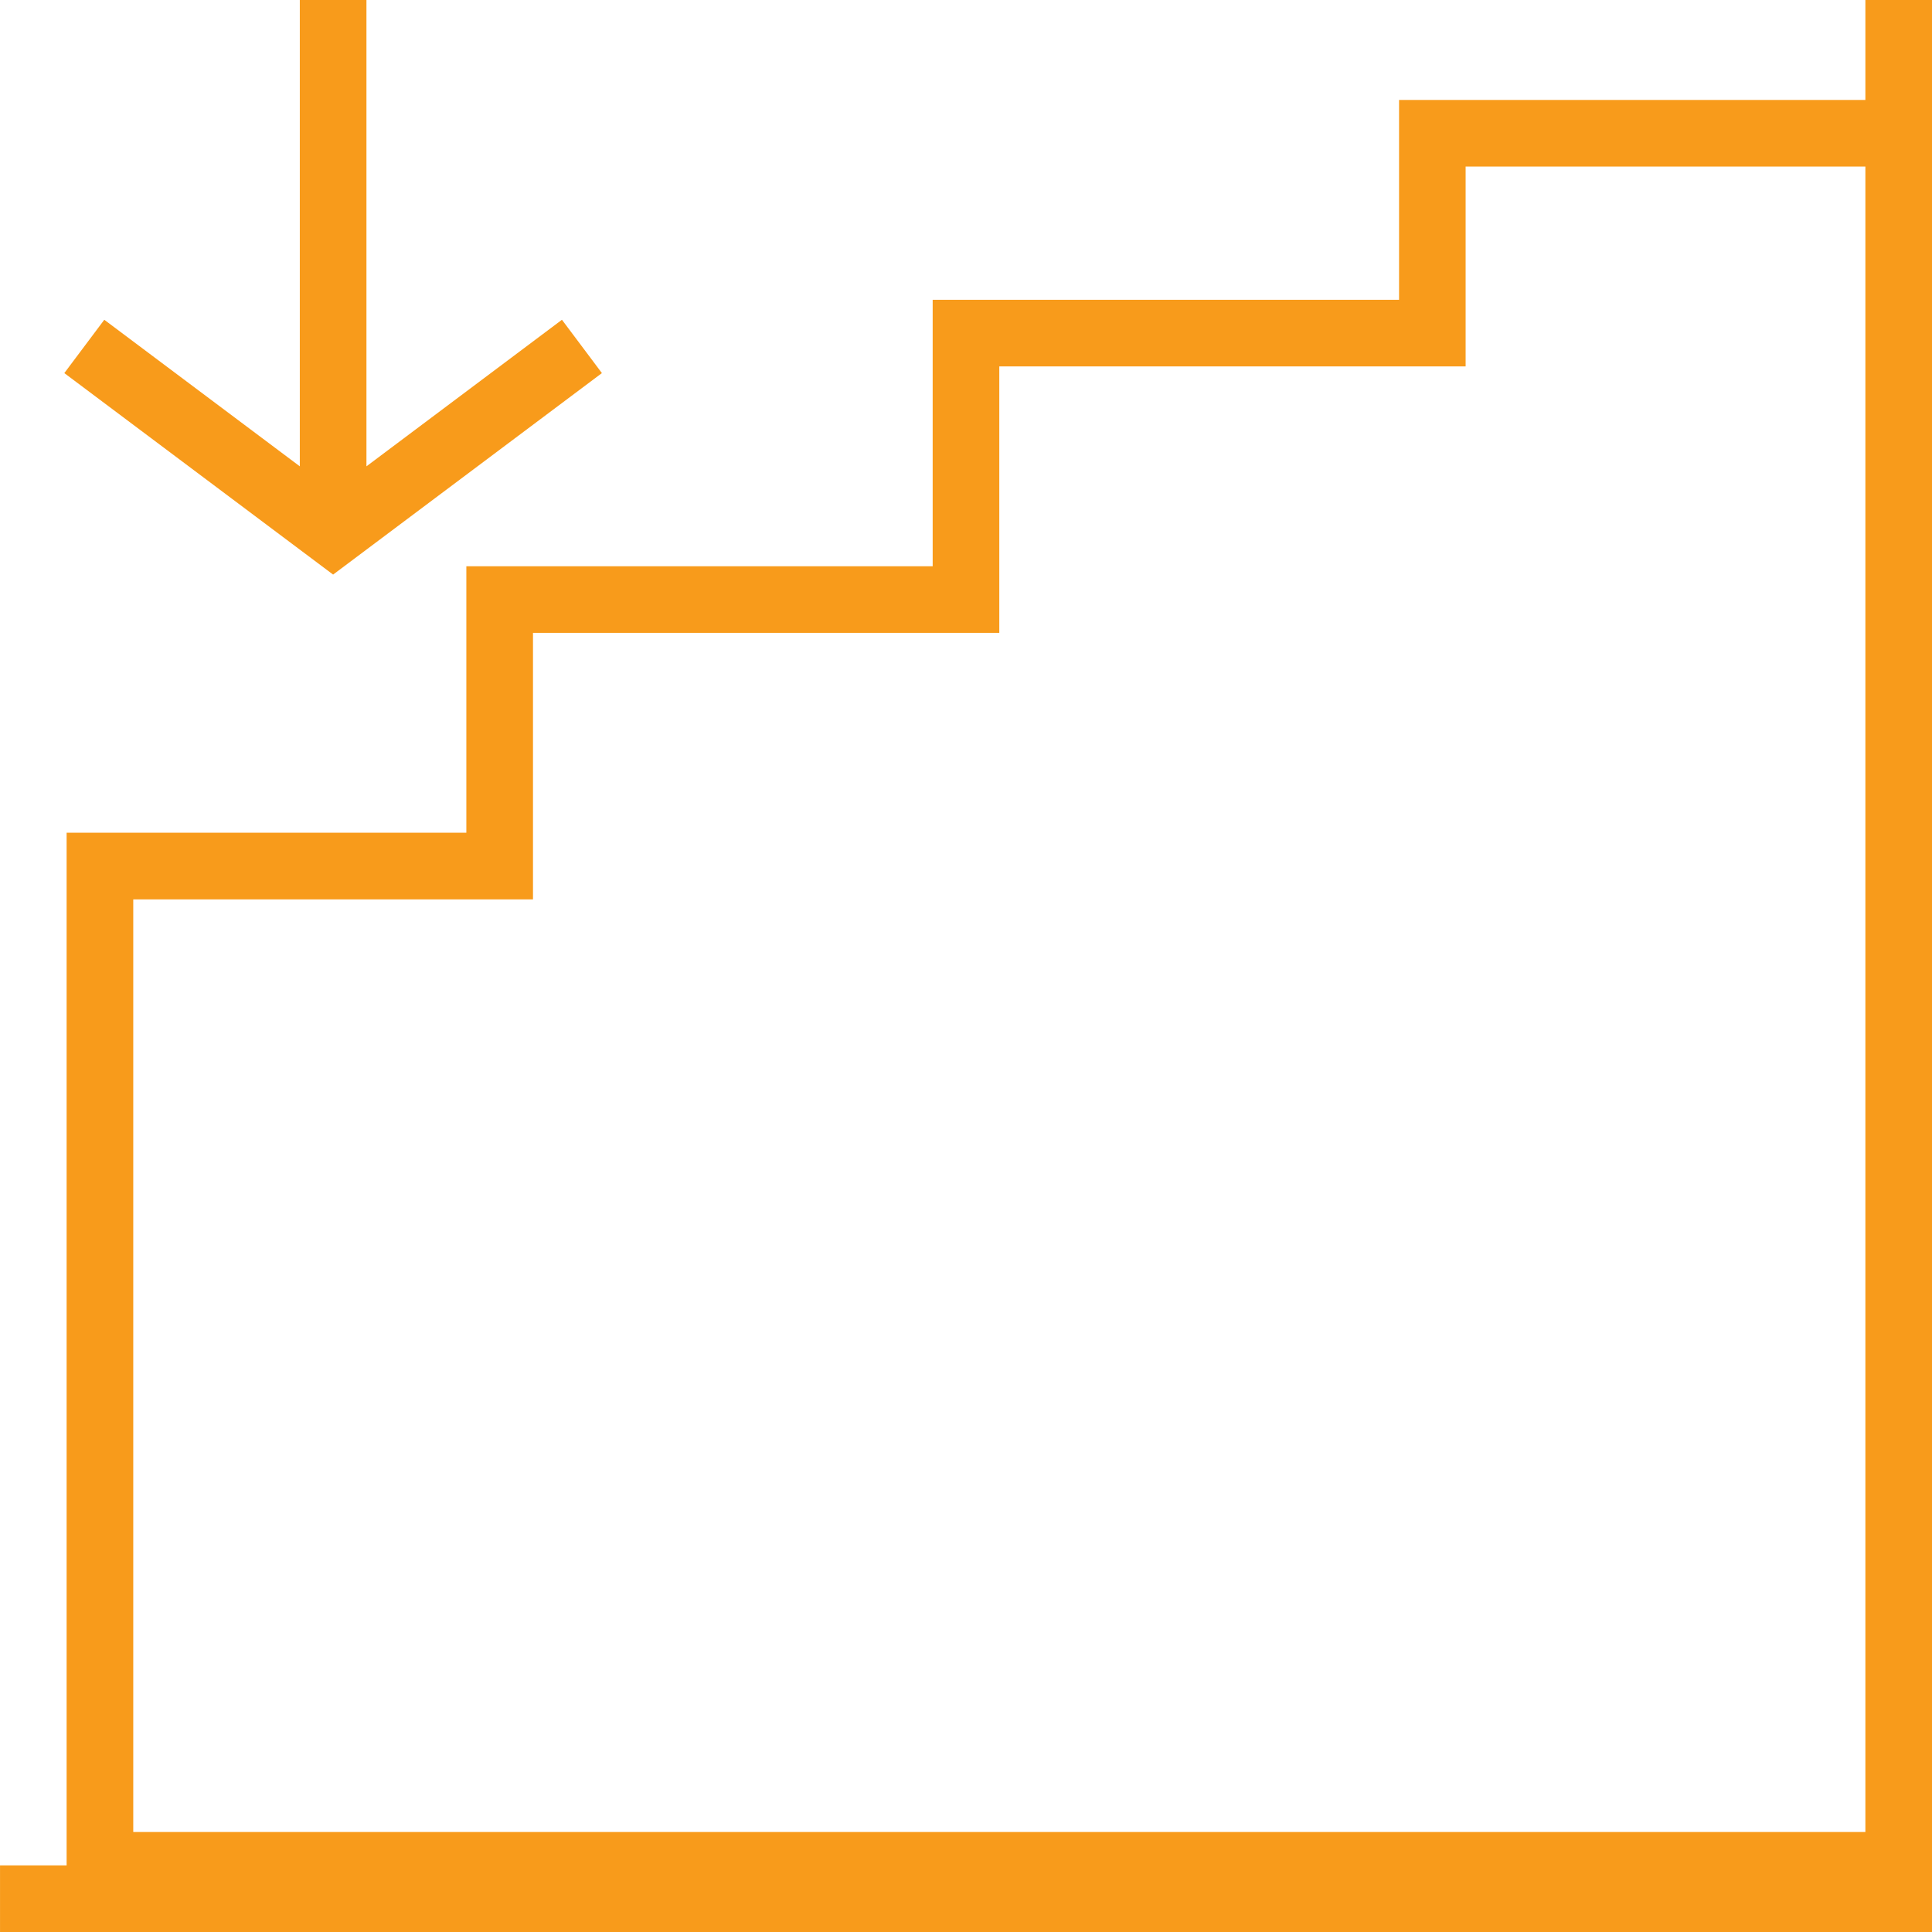 <svg xmlns="http://www.w3.org/2000/svg" width="78.883" height="78.882" viewBox="0 0 78.883 78.882">
  <g id="Group_230" data-name="Group 230" transform="translate(0.001)">
    <path id="Path_188" data-name="Path 188" d="M5.44,36.721H21.761V25.841H40.8V14.961h19.04V6.8H76.162v68H5.44ZM76.162,0V4.08H57.122v8.16H38.08V23.12H19.04V34H2.719V76.163H0v2.719H78.882V0Z" fill="#f89b1b"/>
    <path id="Path_189" data-name="Path 189" d="M12.24,0V19.04L4.257,13.056,2.625,15.233,13.6,23.46l10.975-8.227-1.632-2.177L14.961,19.04V0Z" fill="#f89b1b"/>
  </g>
</svg>
